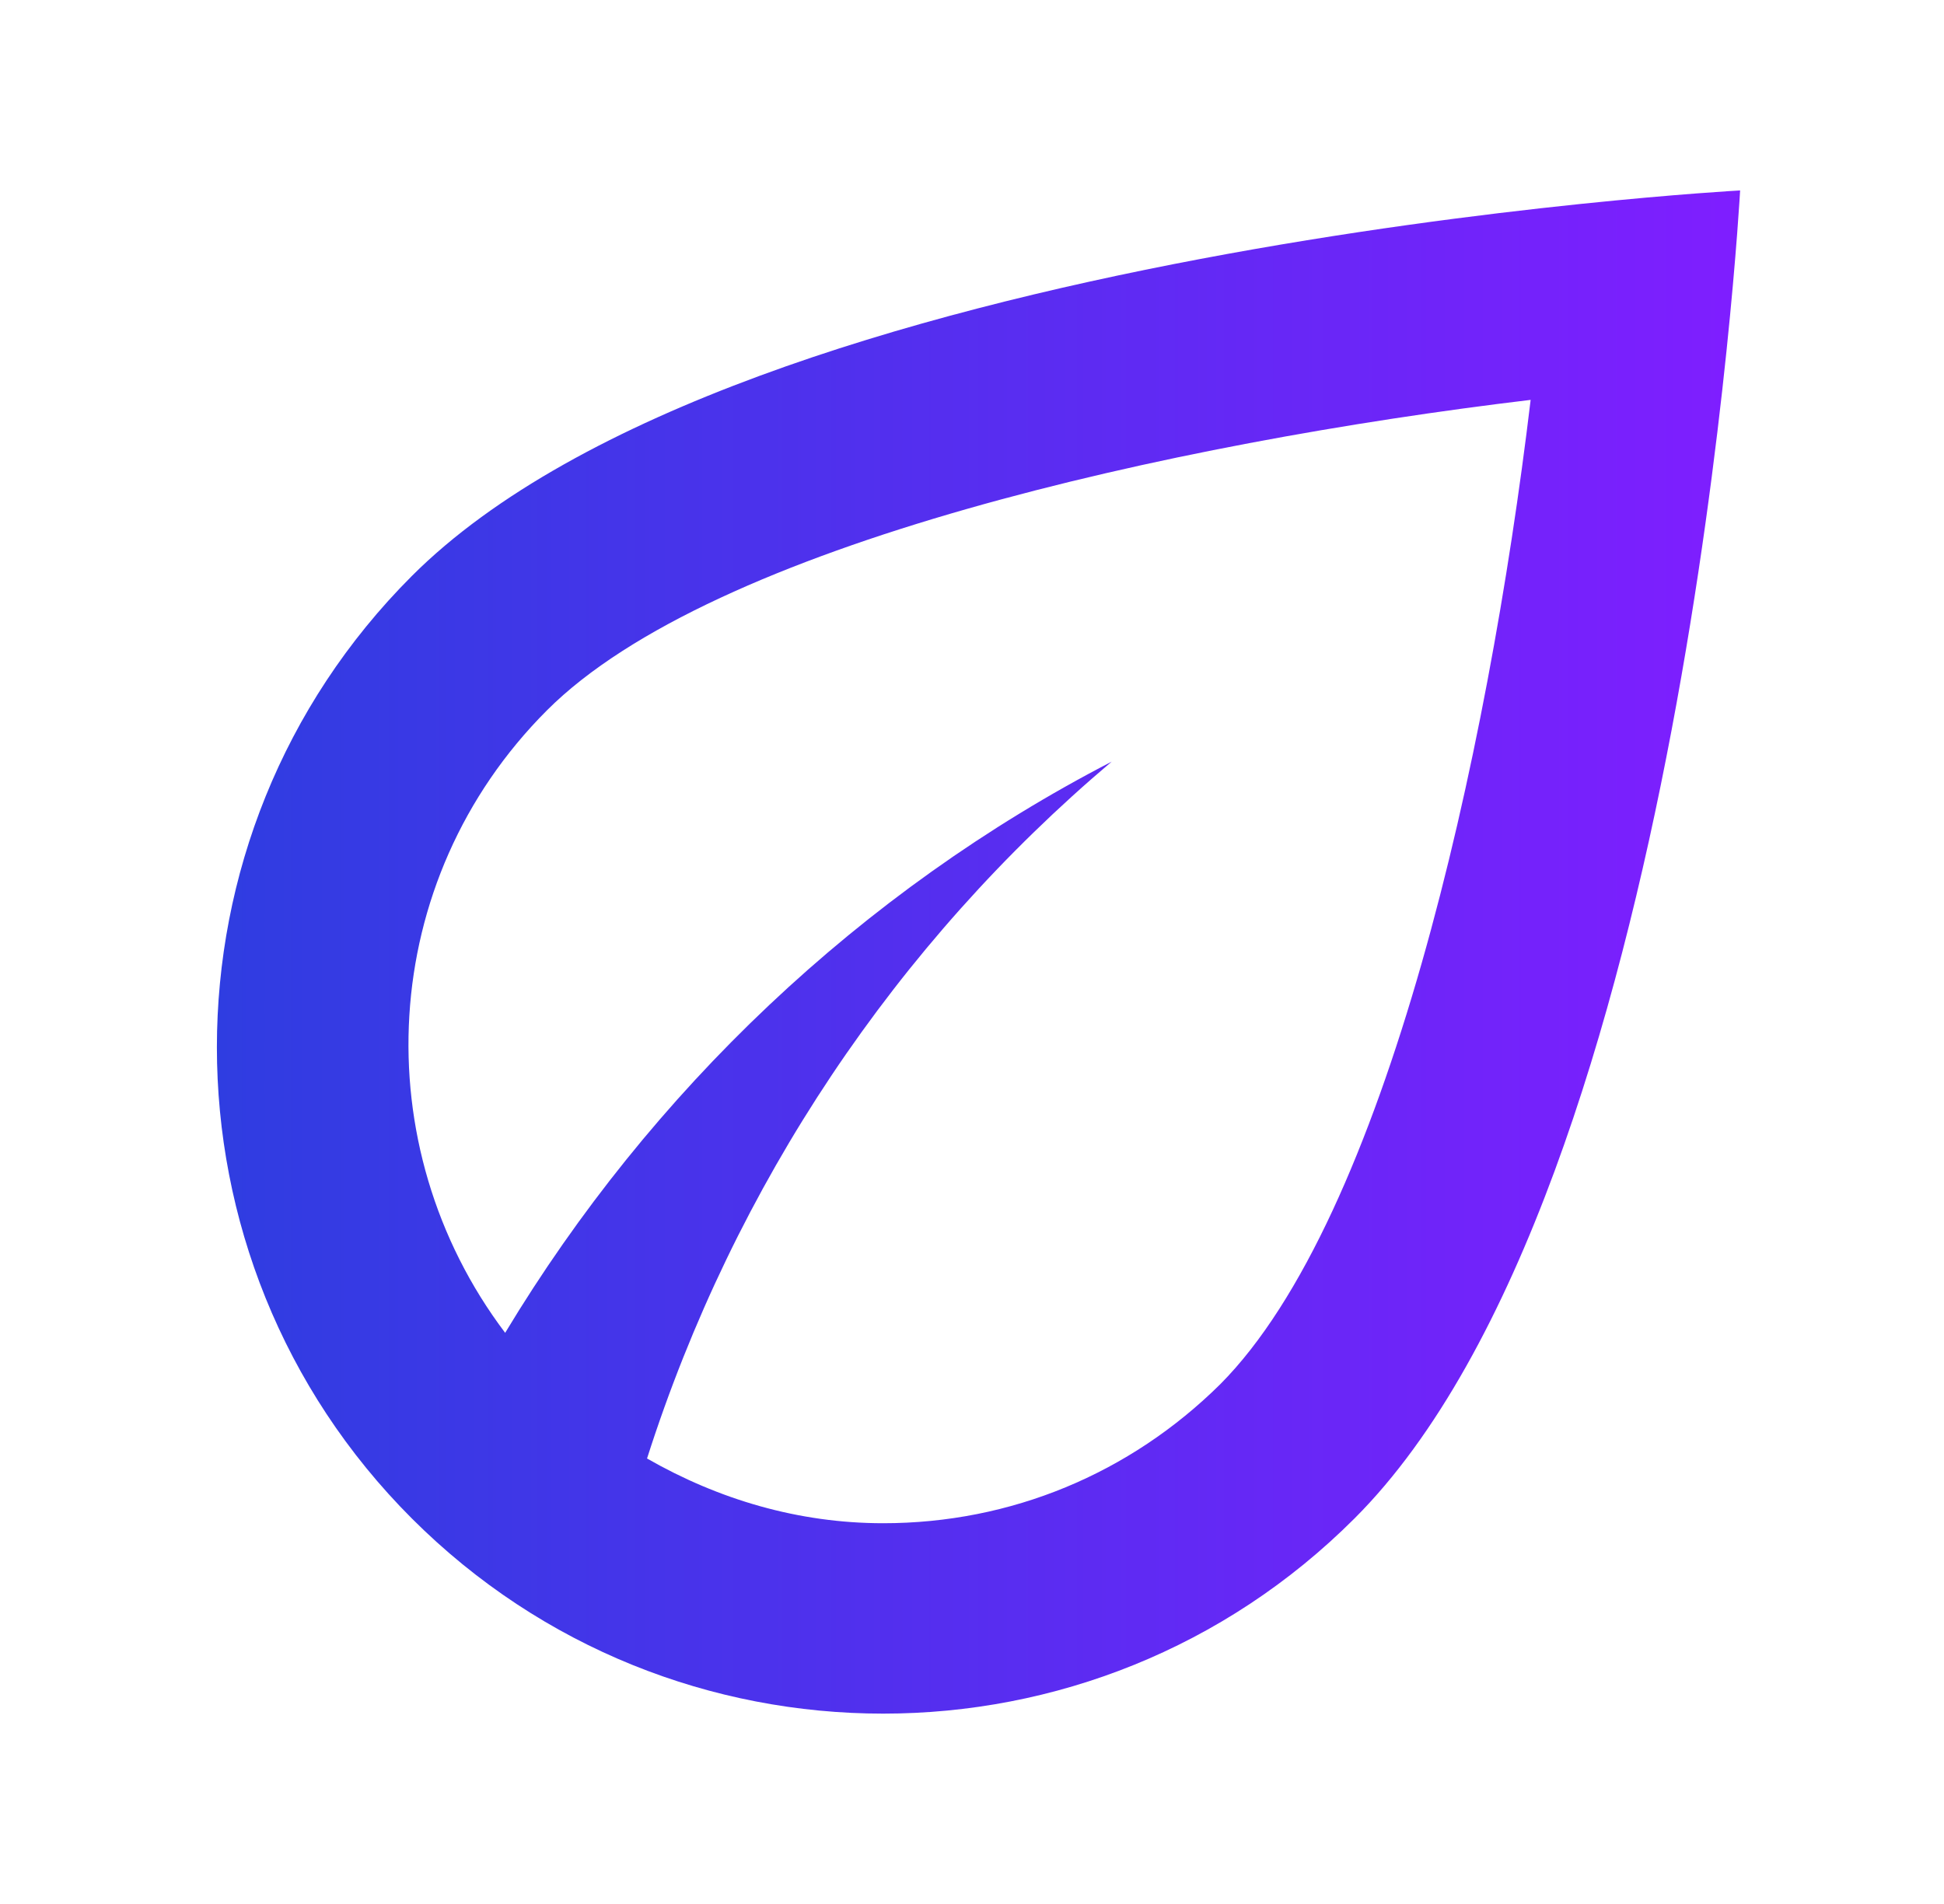 <svg width="49" height="48" viewBox="0 0 49 48" fill="none" xmlns="http://www.w3.org/2000/svg">
<g id="Eco" clip-path="url(#clip0_3415_9812)">
<g id="Group">
<path id="Vector" d="M10.381 14.521C3.829 21.073 3.829 31.729 10.381 38.281C13.669 41.569 17.965 43.201 22.261 43.201C26.557 43.201 30.853 41.569 34.141 38.281C42.493 29.929 43.861 4.801 43.861 4.801C43.861 4.801 18.733 6.169 10.381 14.521ZM30.757 34.897C28.477 37.153 25.477 38.401 22.261 38.401C20.125 38.401 18.109 37.801 16.309 36.769C18.517 29.857 22.597 23.785 28.021 19.201C21.709 22.465 16.405 27.505 12.733 33.601C9.181 28.897 9.493 22.201 13.789 17.905C17.965 13.729 29.557 11.161 38.581 10.081C37.501 19.105 34.933 30.697 30.757 34.897Z" fill="url(#paint0_linear_3415_9812)"/>
</g>
</g>
<defs>
<linearGradient id="paint0_linear_3415_9812" x1="5.467" y1="24.001" x2="43.861" y2="24.001" gradientUnits="userSpaceOnUse">
<stop stop-color="#2F3DE1"/>
<stop offset="1" stop-color="#7F1EFF"/>
</linearGradient>
<clipPath id="clip0_3415_9812">
<rect width="48" height="48" fill="white" transform="translate(0.666)"/>
</clipPath>
</defs>
</svg>
